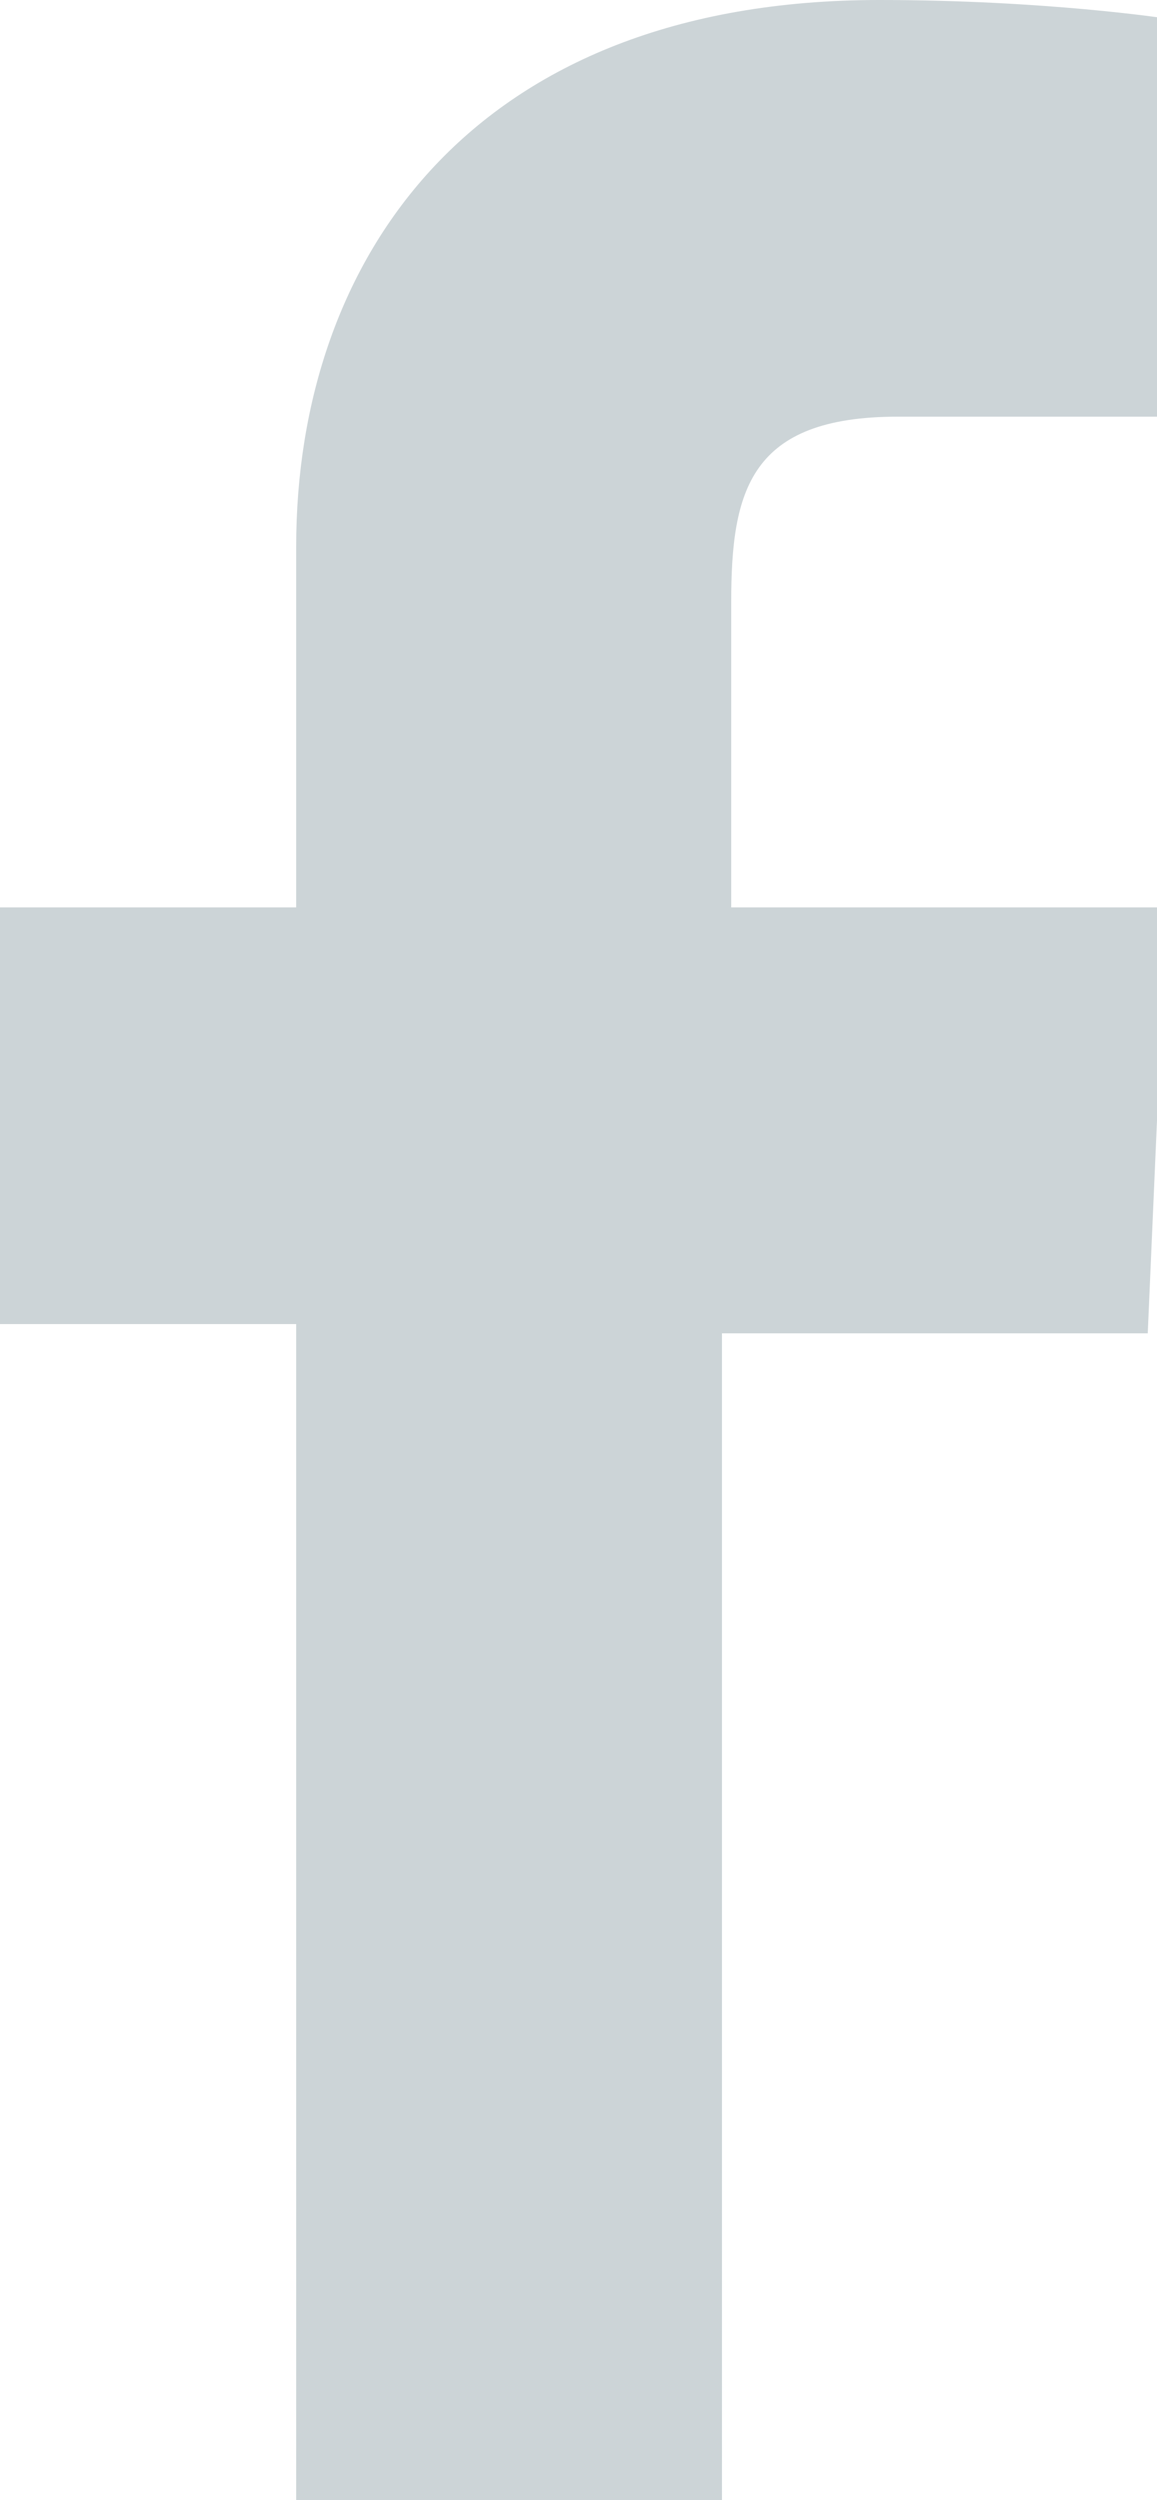 <?xml version="1.0" encoding="utf-8"?>
<!-- Generator: Adobe Illustrator 26.5.0, SVG Export Plug-In . SVG Version: 6.00 Build 0)  -->
<svg version="1.1" id="Calque_1" xmlns="http://www.w3.org/2000/svg" xmlns:xlink="http://www.w3.org/1999/xlink" x="0px" y="0px"
	 viewBox="0 0 12.5 27" style="enable-background:new 0 0 12.5 27;" xml:space="preserve">
<style type="text/css">
	.st0{fill:#002A3A;fill-opacity:0.2;}
</style>
<path class="st0" d="M3.2,27V14.3H0V9.8h3.2V5.9C3.2,2.8,5.1,0,9.5,0c1.8,0,3.1,0.2,3.1,0.2l-0.1,4.3c0,0-1.3,0-2.8,0
	c-1.6,0-1.8,0.8-1.8,2v3.3h4.7l-0.2,4.6H7.8V27H3.2z"/>
</svg>
